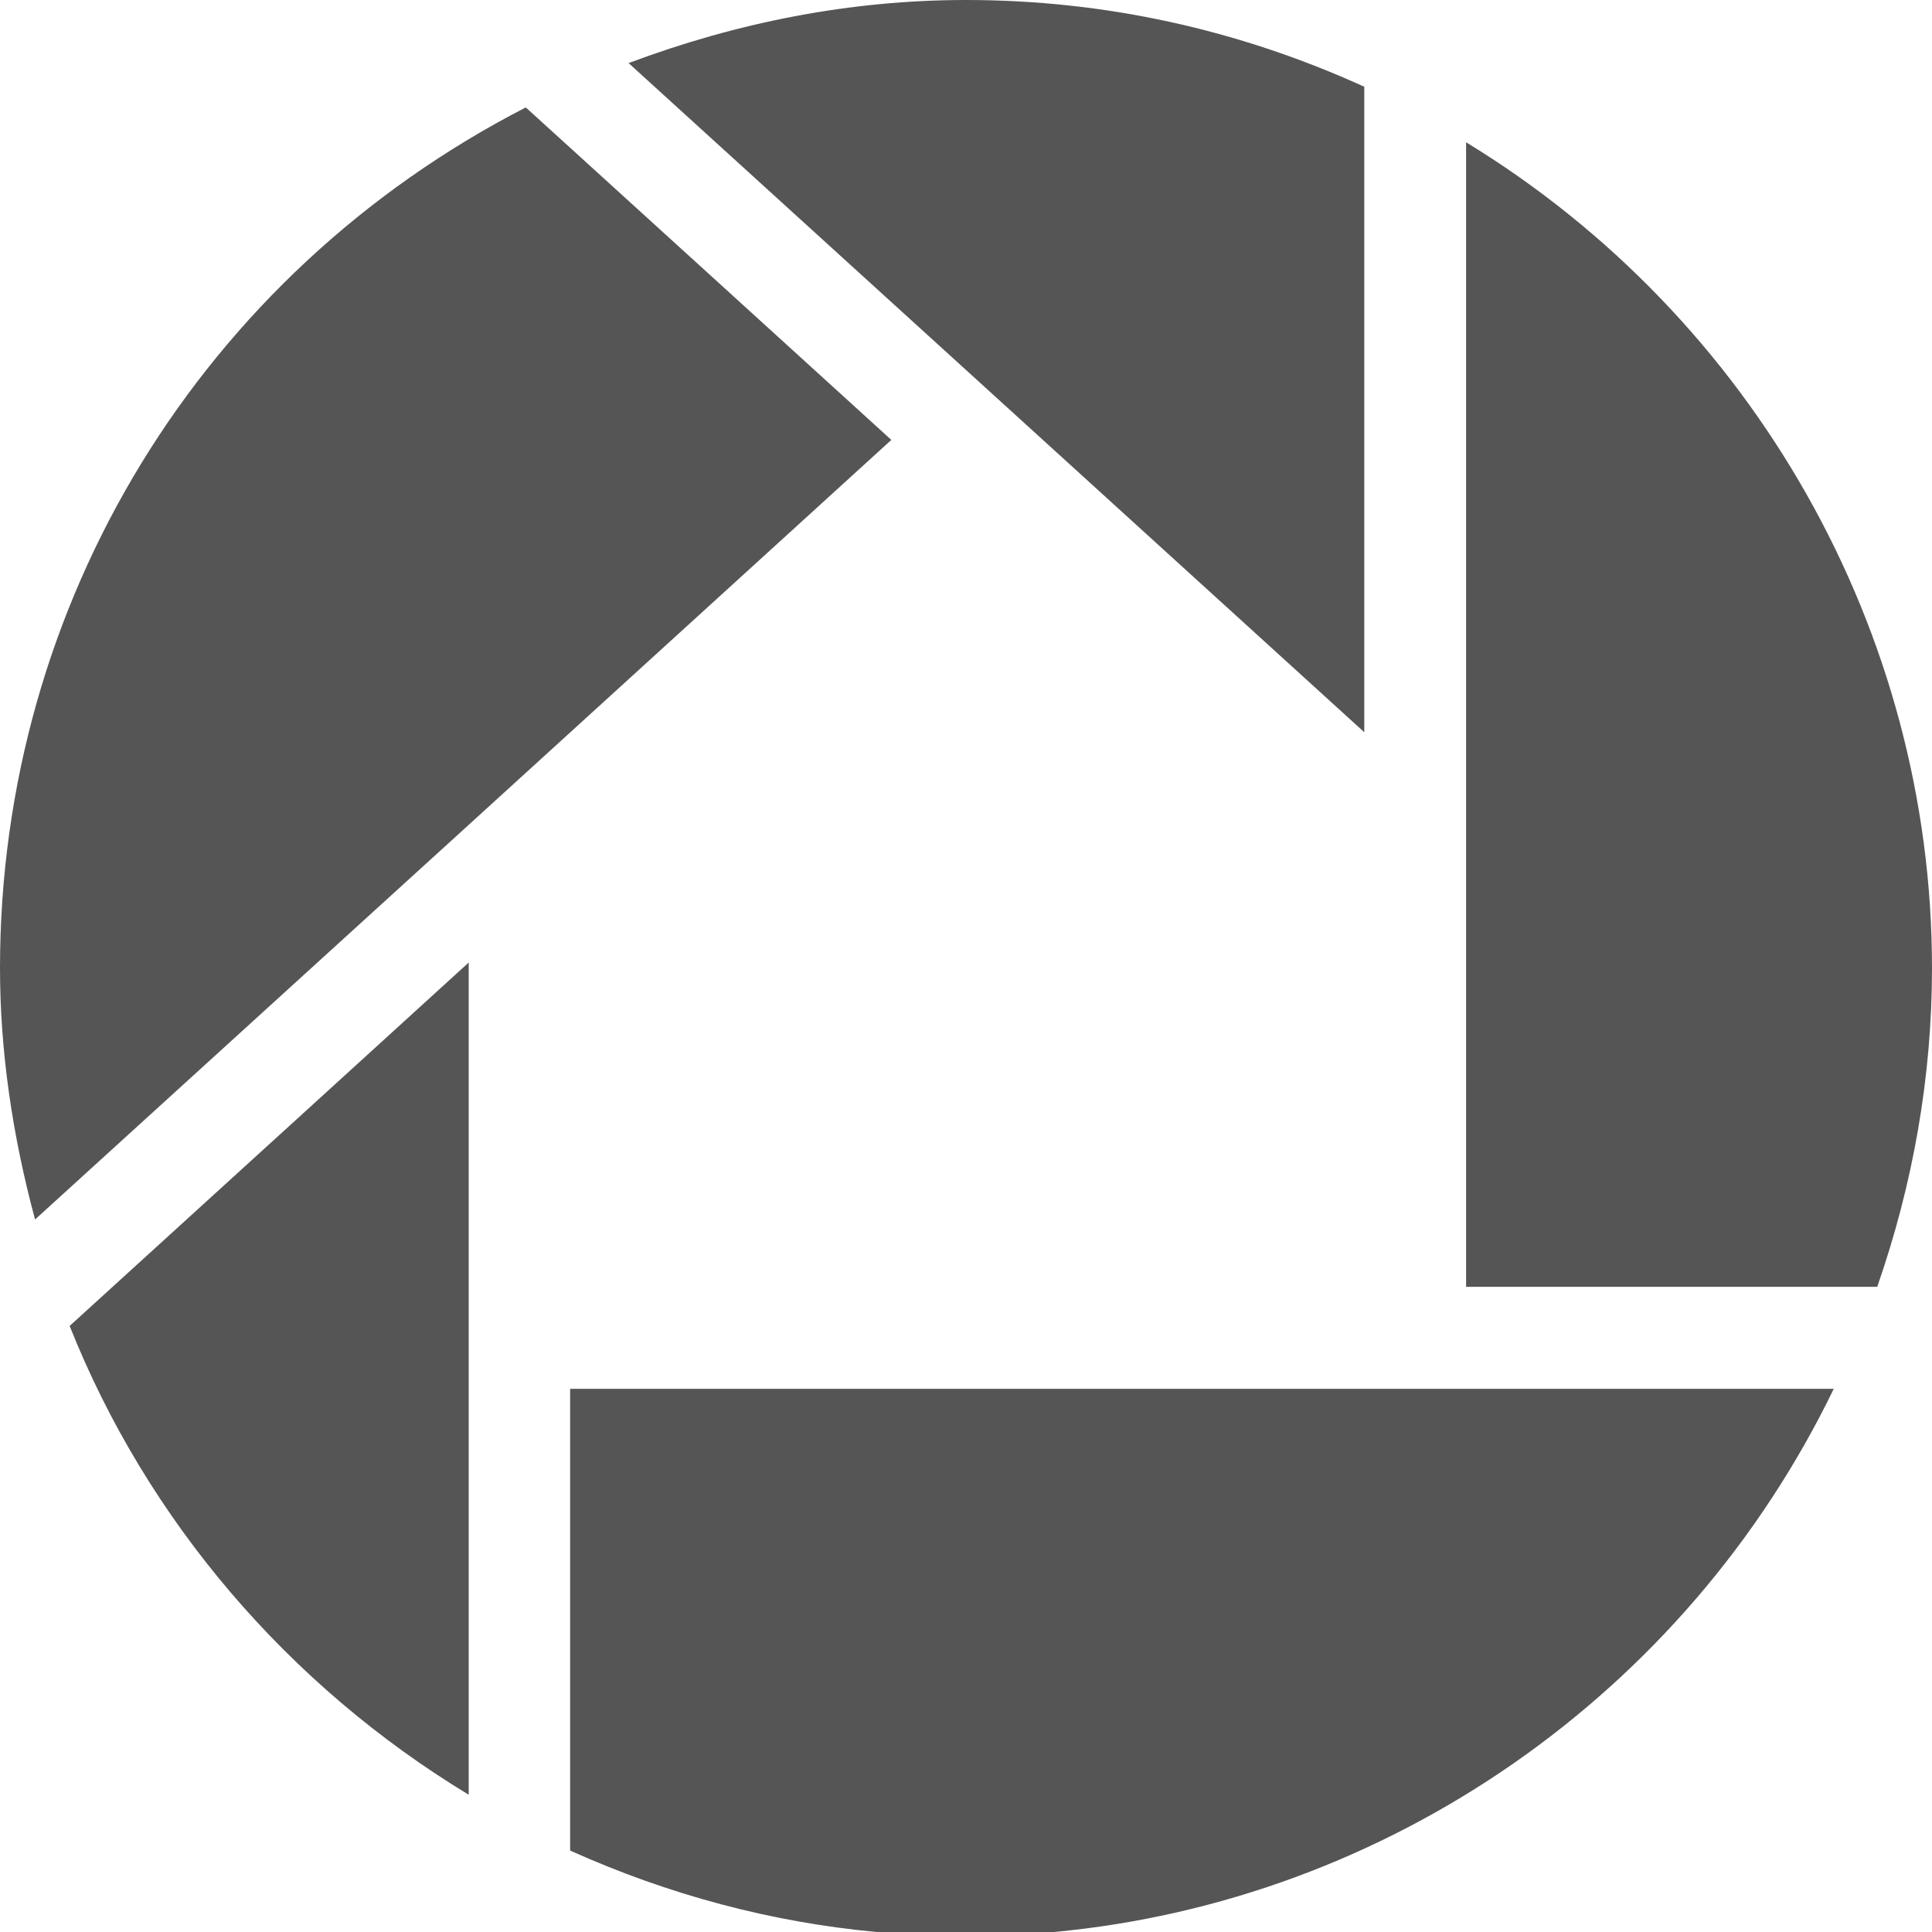 <?xml version="1.0" encoding="utf-8"?><!-- Uploaded to: SVG Repo, www.svgrepo.com, Generator: SVG Repo Mixer Tools -->
<svg width="800px" height="800px" viewBox="0 0 20 20" xmlns="http://www.w3.org/2000/svg">
  <path fill="#555" fill-rule="evenodd" d="M18.983,14.377 C17.45,17.543 14.366,19.677 10.912,20 L10.912,20 L9.076,20 C7.982,19.899 6.919,19.614 5.902,19.157 L5.902,19.157 L5.902,14.377 L5.902,14.377 Z M4.852,9.964 L4.852,18.579 C2.985,17.448 1.522,15.74 0.721,13.726 C0.776,13.675 1.667,12.864 2.61,12.006 L2.988,11.662 C3.868,10.861 4.701,10.101 4.852,9.964 L4.852,9.964 Z M15.177,1.473 C18.152,3.287 20,6.539 20,10.021 C20,11.143 19.805,12.253 19.433,13.321 L19.433,13.321 L15.177,13.321 Z M5.443,1.112 C5.494,1.158 6.226,1.824 7.033,2.558 L7.596,3.07 C8.406,3.807 9.151,4.485 9.227,4.554 C9.139,4.635 6.91,6.664 4.71,8.668 L4.222,9.112 C2.28,10.88 0.486,12.513 0.363,12.624 C0.129,11.757 0,10.882 0,10.021 C0,6.243 2.086,2.838 5.443,1.112 Z M9.999,0 C11.432,0 12.818,0.304 14.123,0.898 L14.123,0.898 L14.123,7.58 C13.781,7.269 6.772,0.894 6.507,0.653 C7.635,0.23 8.807,0 9.999,0 Z"/>
</svg>